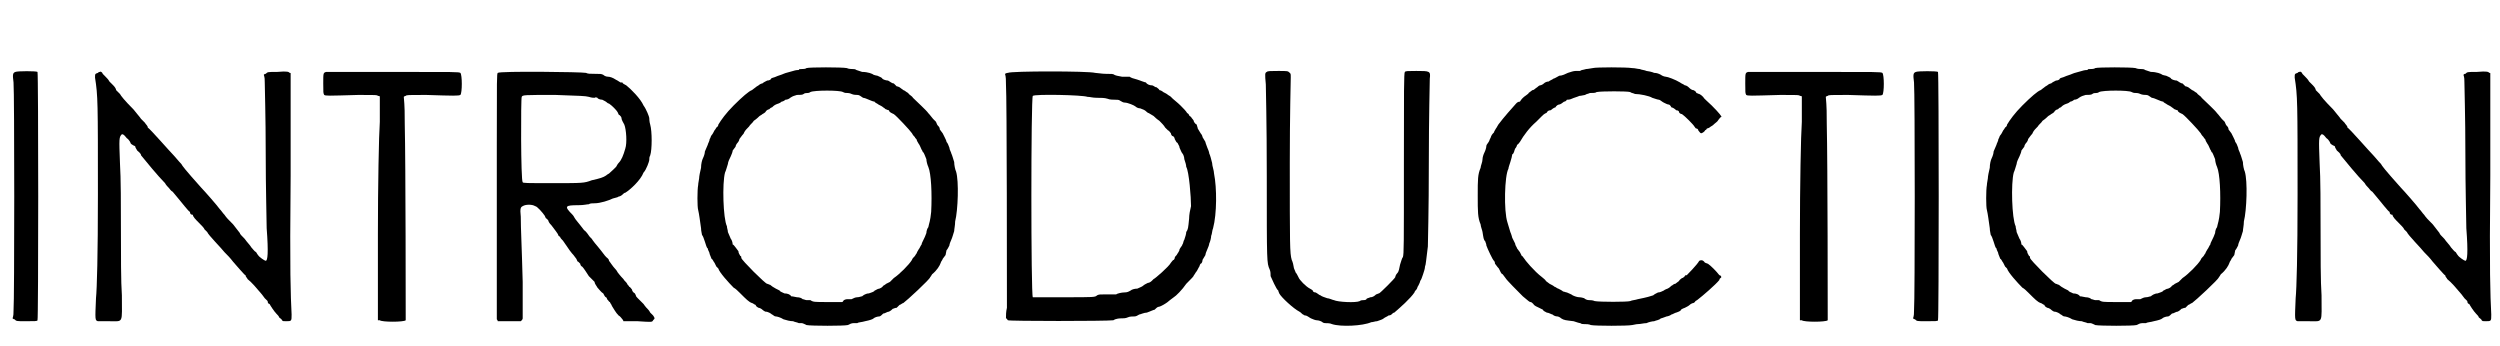 <?xml version='1.0' encoding='utf-8'?>
<svg xmlns="http://www.w3.org/2000/svg" xmlns:xlink="http://www.w3.org/1999/xlink" width="260px" height="36px" viewBox="0 0 2601 361" version="1.1">
<defs>
<path id="gl6145" d="M 13 7 C 10 8 10 10 11 18 C 12 28 12 246 11 256 C 11 259 11 261 10 264 C 11 265 12 265 12 265 C 14 267 14 267 24 267 C 33 267 36 267 36 266 C 37 265 37 9 36 7 C 35 6 15 6 13 7 z" fill="black"/><!-- width=48 height=274 -->
<path id="gl4355" d="M 12 6 C 9 7 9 7 9 11 C 12 30 12 36 12 133 C 12 196 11 231 10 241 C 9 264 9 264 12 265 C 14 265 15 265 24 265 C 39 265 37 268 37 238 C 36 225 36 194 36 170 C 36 146 36 115 35 100 C 34 74 34 73 37 70 C 38 70 39 70 42 74 C 45 76 46 79 46 79 C 46 80 48 81 48 81 C 49 82 51 82 51 83 C 51 84 52 85 53 87 C 54 88 57 90 57 92 C 61 97 75 114 82 121 C 83 123 85 125 86 126 C 87 127 88 129 90 130 C 101 143 106 150 108 151 C 108 153 109 154 111 154 C 111 156 114 159 117 162 C 120 165 123 168 123 169 C 124 170 125 171 126 172 C 127 175 141 189 144 193 C 147 196 150 199 153 203 C 155 205 158 209 160 211 C 163 214 165 217 166 217 C 166 219 168 220 168 221 C 173 225 177 230 183 237 C 184 238 185 240 186 241 C 187 242 188 243 189 244 C 189 246 190 247 191 247 C 192 249 196 255 198 257 C 199 258 201 260 201 261 C 202 262 204 263 204 264 C 205 265 205 265 208 265 C 214 265 214 265 214 258 C 213 237 212 216 213 113 C 213 78 213 42 213 7 C 213 6 213 6 212 6 C 211 5 210 4 199 5 C 189 5 189 5 187 7 C 186 7 186 7 185 8 C 186 11 186 13 186 16 C 186 21 187 52 187 90 C 187 126 188 161 188 168 C 190 194 189 202 187 202 C 186 202 180 198 179 196 C 179 196 178 195 177 193 C 175 192 174 190 172 188 C 171 186 167 182 165 179 C 162 176 160 174 160 173 C 160 173 157 169 153 164 C 148 159 146 157 144 154 C 142 152 141 150 139 148 C 137 145 123 129 120 126 C 103 107 100 103 99 101 C 96 98 93 94 91 92 C 87 88 67 65 64 63 C 64 61 62 60 61 58 C 60 57 58 55 57 54 C 55 51 52 48 49 44 C 40 35 36 30 35 28 C 34 27 33 26 33 26 C 33 26 32 25 31 24 C 31 23 30 21 28 19 C 27 18 25 16 24 15 C 23 13 21 11 19 9 C 18 8 17 7 17 7 C 17 6 15 4 14 5 C 13 5 13 5 12 6 z" fill="black"/><!-- width=220 height=272 -->
<path id="gl4106" d="M 10 75 C 7 76 7 76 7 87 C 7 97 7 97 8 99 C 10 100 10 100 44 99 C 63 99 63 99 64 100 C 65 100 66 100 66 101 C 66 110 66 118 66 127 C 65 141 64 194 64 244 C 64 274 64 304 64 334 C 65 334 66 334 66 334 C 68 336 91 336 93 334 C 93 333 93 171 92 129 C 92 120 92 111 91 101 C 92 100 93 100 93 100 C 94 99 95 99 114 99 C 144 100 148 100 150 99 C 152 97 152 78 150 76 C 148 75 146 75 81 75 C 43 75 12 75 10 75 z" fill="black"/><!-- width=158 height=342 -->
<path id="gl6146" d="M 34 29 C 33 30 33 34 33 105 C 33 147 33 204 33 233 C 33 282 33 285 33 286 C 34 287 34 288 34 288 C 39 288 42 288 46 288 C 50 288 54 288 58 288 C 58 288 58 288 59 287 C 60 286 60 285 60 285 C 60 284 60 267 60 247 C 59 208 58 192 58 179 C 57 170 58 169 60 168 C 63 166 70 166 73 168 C 75 168 81 175 83 178 C 84 180 84 181 85 181 C 86 182 87 183 87 184 C 88 186 89 187 90 188 C 93 192 97 197 97 198 C 97 198 97 199 99 200 C 99 201 101 203 102 204 C 108 213 111 217 113 219 C 114 220 115 222 116 223 C 117 225 117 226 118 226 C 118 226 119 227 120 228 C 120 229 121 231 122 231 C 124 233 127 238 129 241 C 130 242 132 244 132 244 C 133 245 134 246 135 247 C 135 249 137 251 138 253 C 140 255 142 258 144 259 C 145 261 146 263 147 263 C 147 263 148 264 148 265 C 150 267 150 268 151 268 C 151 269 153 271 153 272 C 155 275 157 279 160 282 C 162 283 163 285 164 286 C 165 287 165 288 165 288 C 171 288 175 288 180 288 C 195 289 195 289 196 287 C 198 285 198 285 196 282 C 194 280 193 279 193 279 C 193 279 192 277 191 276 C 190 275 188 273 186 270 C 184 268 181 265 180 264 C 179 263 178 262 178 261 C 178 261 177 259 177 259 C 175 258 174 256 174 255 C 173 254 172 252 171 252 C 171 251 169 250 169 249 C 168 247 166 246 165 244 C 162 241 159 237 159 237 C 159 237 158 235 157 234 C 154 231 151 226 150 225 C 150 223 148 222 147 221 C 145 219 144 217 139 211 C 133 204 132 202 132 202 C 132 202 131 201 130 200 C 129 199 127 195 124 193 C 118 185 115 182 114 180 C 114 180 113 178 112 177 C 103 168 104 167 118 167 C 124 167 127 166 129 166 C 130 165 133 165 135 165 C 141 165 150 162 154 160 C 157 159 159 159 160 158 C 161 158 163 157 164 156 C 165 155 166 154 167 154 C 172 151 183 141 186 133 C 189 130 192 121 192 120 C 192 118 192 117 193 115 C 195 109 195 90 193 83 C 192 80 192 76 192 76 C 192 75 189 67 186 63 C 183 56 173 46 168 42 C 166 41 164 40 164 39 C 163 39 163 39 162 39 C 162 39 159 37 157 36 C 154 34 151 33 149 33 C 147 33 145 32 144 31 C 142 30 141 30 135 30 C 130 30 128 30 126 29 C 122 28 36 27 34 29 M 129 54 C 132 55 134 55 135 55 C 136 54 138 55 138 55 C 138 56 141 57 143 57 C 145 58 147 59 148 60 C 148 60 149 61 150 61 C 153 63 158 68 159 70 C 160 72 160 73 161 73 C 162 74 163 75 163 76 C 163 78 165 81 166 83 C 168 88 169 102 167 108 C 165 115 163 120 160 123 C 159 124 158 126 158 126 C 158 127 151 133 150 134 C 150 134 148 135 147 136 C 144 138 141 139 132 141 C 124 144 123 144 91 144 C 64 144 60 144 60 143 C 58 142 58 55 59 54 C 60 52 61 52 94 52 C 121 53 125 53 129 54 z" fill="black"/><!-- width=204 height=295 -->
<path id="gl4352" d="M 122 8 C 121 9 118 9 117 9 C 115 9 114 9 114 10 C 113 10 111 10 108 11 C 105 12 100 13 98 14 C 96 15 92 16 90 17 C 88 18 86 18 85 19 C 85 20 83 21 81 21 C 79 22 77 23 76 24 C 75 24 73 25 72 26 C 70 27 69 28 69 28 C 68 29 66 30 65 31 C 62 32 55 38 46 47 C 38 55 33 62 30 67 C 30 69 28 70 28 70 C 28 70 27 72 26 73 C 25 75 24 77 23 78 C 22 79 22 81 21 82 C 21 84 19 87 19 88 C 18 90 17 93 16 95 C 16 97 15 100 14 102 C 13 104 12 108 12 112 C 11 116 10 121 10 123 C 10 124 9 128 9 130 C 8 135 8 153 9 156 C 10 160 11 168 12 175 C 12 178 13 181 13 182 C 14 183 15 186 16 189 C 17 192 18 196 19 196 C 19 198 21 200 21 202 C 22 204 22 205 23 207 C 24 207 25 210 26 211 C 27 213 28 215 28 215 C 28 215 29 216 30 217 C 31 221 41 232 46 237 C 48 238 50 240 53 243 C 59 249 62 252 65 253 C 66 253 68 255 69 255 C 69 256 70 257 72 258 C 73 258 75 259 76 260 C 77 261 79 262 79 262 C 82 262 85 264 86 265 C 87 265 88 267 90 267 C 91 267 95 268 98 270 C 101 271 105 272 108 272 C 110 273 112 273 114 274 C 114 274 115 274 117 274 C 118 274 120 275 122 276 C 127 277 161 277 165 276 C 167 275 169 274 171 274 C 172 274 174 274 175 274 C 176 273 180 273 183 272 C 188 271 191 270 192 269 C 193 268 196 267 198 267 C 199 267 201 265 202 264 C 204 264 206 262 208 262 C 210 261 211 260 212 259 C 213 259 214 258 216 258 C 216 258 218 256 219 255 C 220 255 222 253 223 253 C 226 251 251 228 251 226 C 251 226 252 225 253 223 C 258 219 261 214 262 211 C 262 210 264 208 264 207 C 265 206 266 204 267 203 C 267 202 268 199 268 198 C 269 197 270 195 271 193 C 271 192 272 189 273 187 C 274 185 275 181 276 178 C 276 176 277 172 277 168 C 280 156 281 126 278 116 C 277 114 276 109 276 106 C 275 103 274 99 273 97 C 273 96 271 93 271 91 C 270 88 269 86 268 85 C 268 84 267 82 266 80 C 265 78 264 76 264 76 C 263 75 262 73 261 72 C 261 70 260 69 259 68 C 258 67 258 66 257 64 C 256 63 255 62 254 61 C 253 60 251 57 249 55 C 247 52 237 43 233 39 C 232 37 229 36 228 34 C 226 33 224 31 223 31 C 222 30 220 29 219 28 C 219 28 217 27 216 27 C 216 27 214 25 213 24 C 211 24 209 22 207 21 C 205 21 202 20 201 19 C 201 18 198 17 196 16 C 195 16 192 15 192 15 C 191 14 186 12 180 12 C 177 11 174 10 174 10 C 173 9 171 9 170 9 C 169 9 166 9 164 8 C 159 7 125 7 122 8 M 160 33 C 162 34 163 34 165 34 C 165 34 167 34 169 35 C 171 36 174 36 175 36 C 177 36 178 37 181 39 C 182 39 185 40 187 41 C 189 42 192 43 193 43 C 193 44 196 45 197 46 C 199 47 201 48 202 49 C 204 50 204 51 205 51 C 205 51 207 52 208 52 C 208 54 211 55 213 56 C 216 58 230 73 232 76 C 233 78 234 79 235 80 C 235 81 237 82 237 83 C 237 84 238 85 239 87 C 240 88 241 91 242 93 C 243 94 243 96 244 96 C 244 96 246 100 247 103 C 247 105 248 109 249 111 C 252 118 253 139 252 158 C 251 168 250 169 249 174 C 248 175 247 178 247 180 C 246 183 245 185 244 187 C 243 189 242 191 242 192 C 241 193 240 196 239 197 C 238 199 237 200 237 201 C 237 201 236 202 235 204 C 234 205 232 207 232 208 C 229 213 219 223 213 227 C 211 229 210 230 209 231 C 209 231 207 232 205 233 C 204 234 202 235 202 235 C 202 235 201 237 198 238 C 196 238 194 240 193 240 C 193 241 190 242 187 243 C 184 243 181 245 180 246 C 179 246 177 247 175 247 C 173 247 171 248 169 249 C 168 249 166 249 165 249 C 164 249 163 249 161 250 C 160 251 160 252 159 252 C 154 252 149 252 144 252 C 130 252 129 252 126 250 C 125 250 123 250 122 250 C 121 250 119 249 118 249 C 117 248 115 247 112 247 C 111 247 108 246 106 246 C 105 244 102 243 99 243 C 97 242 94 241 94 240 C 94 240 92 239 90 238 C 88 237 85 235 84 234 C 83 234 82 233 81 233 C 79 233 54 208 54 206 C 54 205 54 204 53 204 C 52 202 51 201 51 199 C 50 198 49 196 48 195 C 47 194 46 192 45 192 C 45 190 44 187 43 186 C 42 184 41 181 40 179 C 40 177 39 175 39 173 C 35 165 34 128 37 117 C 38 115 39 111 40 108 C 40 106 42 102 43 100 C 44 98 45 95 45 94 C 46 93 47 91 48 90 C 48 89 49 87 50 86 C 51 85 52 83 52 82 C 53 81 54 79 55 78 C 55 78 57 76 57 75 C 58 73 60 71 62 69 C 63 67 66 65 67 63 C 70 61 72 59 73 58 C 75 57 76 56 76 56 C 76 56 78 55 79 54 C 80 52 82 51 83 51 C 84 50 85 49 86 49 C 87 48 88 47 90 46 C 92 45 94 45 96 43 C 97 43 99 42 100 41 C 102 41 104 40 105 39 C 108 37 109 37 112 36 C 115 36 118 36 119 35 C 120 34 122 34 123 34 C 123 34 125 34 126 33 C 130 31 157 31 160 33 z" fill="black"/><!-- width=288 height=283 -->
<path id="gl6147" d="M 34 6 C 33 6 33 6 31 7 C 32 10 32 14 32 18 C 33 30 33 233 33 251 C 32 255 32 259 32 262 C 33 262 33 263 34 264 C 36 265 136 265 144 264 C 147 262 151 262 153 262 C 154 262 157 262 159 261 C 161 260 164 260 166 260 C 168 260 169 259 171 258 C 172 258 176 256 179 256 C 182 255 186 253 187 253 C 188 252 190 250 191 250 C 193 250 200 246 203 243 C 204 242 206 241 207 240 C 209 239 216 232 220 226 C 226 220 228 218 228 217 C 228 217 229 216 230 214 C 231 213 232 211 233 209 C 234 208 234 206 235 205 C 236 205 237 203 237 201 C 238 199 239 198 240 196 C 240 195 241 192 242 190 C 243 188 244 185 244 184 C 245 182 246 178 246 176 C 247 174 247 170 248 168 C 252 153 252 126 249 111 C 249 108 247 103 247 100 C 246 96 245 92 244 90 C 244 89 243 86 242 84 C 241 81 240 79 240 78 C 239 76 238 75 237 73 C 237 72 236 70 235 69 C 234 67 233 66 232 64 C 232 63 231 61 231 60 C 229 59 229 58 228 57 C 228 55 226 54 225 52 C 224 51 223 51 223 50 C 223 50 222 48 221 48 C 220 46 217 43 214 40 C 211 37 207 34 206 33 C 205 32 204 31 204 31 C 204 31 203 30 201 29 C 200 28 198 27 196 26 C 195 25 193 24 192 24 C 192 23 190 22 189 21 C 187 21 186 19 184 19 C 182 19 179 18 178 16 C 177 16 172 14 169 13 C 165 12 162 11 161 10 C 160 10 157 10 153 10 C 148 9 147 9 145 8 C 144 7 142 7 136 7 C 132 7 127 6 125 6 C 118 4 37 4 34 6 M 117 31 C 120 31 122 32 127 32 C 131 32 135 32 138 33 C 140 34 144 34 146 34 C 148 34 150 34 151 35 C 153 36 154 37 156 37 C 159 37 166 40 167 41 C 168 42 170 43 172 43 C 175 44 177 45 178 46 C 178 46 180 48 181 48 C 183 49 184 50 186 51 C 187 52 189 54 192 56 C 194 58 197 61 198 63 C 199 64 201 66 201 66 C 202 66 203 68 204 69 C 204 70 205 72 206 72 C 207 72 208 74 208 75 C 209 77 210 79 211 79 C 211 80 213 82 213 84 C 214 86 215 89 216 90 C 217 91 218 94 218 96 C 219 99 220 102 220 104 C 223 109 225 136 225 145 C 224 149 223 154 223 158 C 222 168 222 169 220 172 C 220 174 219 177 218 180 C 217 181 217 184 216 185 C 216 186 214 188 213 190 C 213 192 211 194 210 196 C 209 197 208 198 208 199 C 208 199 208 200 207 201 C 206 201 205 203 204 204 C 202 208 187 221 186 221 C 186 221 185 222 184 223 C 184 223 182 225 180 225 C 178 226 176 227 175 228 C 174 229 171 230 169 231 C 166 231 163 232 162 233 C 160 234 159 235 155 235 C 153 235 148 236 147 237 C 144 237 141 237 136 237 C 130 237 129 237 127 238 C 125 240 124 240 93 240 C 70 240 61 240 60 240 C 58 238 58 31 60 30 C 62 28 112 29 117 31 z" fill="black"/><!-- width=259 height=271 -->
<path id="gl6148" d="M 12 2 C 10 3 10 4 11 15 C 11 20 12 52 12 111 C 12 202 12 201 15 208 C 16 210 16 213 16 215 C 17 217 22 229 24 230 C 24 230 24 231 25 233 C 27 237 40 249 46 252 C 48 253 49 255 50 255 C 51 256 52 256 52 256 C 54 256 56 258 58 259 C 60 260 63 261 64 261 C 66 261 69 262 70 263 C 71 264 73 264 73 264 C 75 264 78 264 80 265 C 89 268 112 267 121 263 C 123 263 125 262 127 262 C 130 261 133 260 134 259 C 135 258 138 257 139 256 C 141 256 142 255 142 255 C 143 254 144 253 145 253 C 152 247 162 238 166 232 C 166 231 168 229 168 229 C 169 228 169 226 170 225 C 171 223 172 221 172 220 C 173 219 174 216 175 213 C 176 210 177 207 177 205 C 178 203 178 199 180 184 C 180 179 181 149 181 95 C 181 51 182 12 182 9 C 183 1 182 1 168 1 C 159 1 157 1 156 2 C 155 3 155 22 155 97 C 155 185 155 191 154 195 C 153 196 152 200 151 203 C 150 207 150 210 148 212 C 147 213 146 215 146 216 C 146 217 130 233 129 233 C 128 233 127 234 126 234 C 125 235 123 237 120 237 C 118 238 116 238 116 239 C 115 240 114 240 113 240 C 112 240 110 240 109 241 C 105 243 86 242 82 240 C 81 240 77 238 75 238 C 72 237 69 236 68 235 C 67 235 65 233 63 232 C 61 232 60 231 60 230 C 59 229 57 228 57 228 C 53 226 46 219 45 216 C 44 214 43 212 42 211 C 42 210 40 207 40 205 C 40 204 39 200 38 198 C 36 191 36 183 36 96 C 36 49 37 10 37 8 C 37 4 37 4 36 3 C 34 1 34 1 24 1 C 16 1 13 1 12 2 z" fill="black"/><!-- width=192 height=288 -->
<path id="gl4354" d="M 166 7 C 165 7 161 8 159 8 C 156 9 153 9 153 10 C 151 10 150 10 148 10 C 146 10 143 11 140 12 C 138 13 134 15 131 15 C 129 16 126 18 125 18 C 124 19 121 20 120 21 C 118 21 116 22 115 23 C 114 24 112 25 111 25 C 110 25 108 27 108 27 C 106 28 105 30 103 30 C 102 31 100 32 99 33 C 99 34 98 34 97 35 C 96 36 93 37 90 42 C 88 42 87 43 86 44 C 84 46 71 61 69 64 C 67 66 66 69 65 70 C 64 72 63 73 63 74 C 62 75 61 76 60 78 C 60 79 58 82 58 83 C 57 85 55 87 55 88 C 55 90 54 93 53 95 C 52 97 51 100 51 102 C 51 105 49 109 49 111 C 46 118 46 123 46 140 C 46 157 46 163 49 170 C 49 172 51 177 51 178 C 52 184 52 186 54 188 C 54 189 55 190 55 192 C 56 195 62 208 63 208 C 63 208 64 209 64 211 C 65 212 66 214 68 216 C 69 218 70 220 70 220 C 70 220 71 222 72 222 C 73 223 74 225 75 226 C 76 228 88 240 93 245 C 99 250 100 251 101 251 C 102 251 103 252 104 253 C 105 255 108 256 110 257 C 112 258 114 259 114 259 C 114 260 116 261 118 262 C 120 262 123 264 124 264 C 125 265 127 266 129 266 C 130 266 132 267 133 268 C 136 270 138 270 146 271 C 149 272 152 273 153 273 C 154 274 156 274 157 274 C 159 274 162 274 164 275 C 169 276 202 276 207 275 C 208 275 211 274 213 274 C 216 274 219 273 222 273 C 224 272 228 271 230 271 C 232 270 235 270 237 268 C 238 268 240 267 243 266 C 244 266 247 265 248 264 C 249 264 252 262 253 262 C 256 261 258 260 258 259 C 258 259 259 258 262 257 C 264 256 266 255 267 254 C 268 253 270 252 271 252 C 271 252 273 251 273 250 C 273 250 275 249 276 248 C 280 245 294 233 298 228 C 298 226 300 226 300 225 C 300 224 299 223 298 223 C 295 219 289 213 286 211 C 285 211 284 210 283 210 C 281 207 279 207 277 208 C 275 212 264 223 264 223 C 263 223 262 223 262 224 C 261 225 260 226 259 226 C 258 227 256 228 256 229 C 255 230 253 231 252 232 C 250 232 249 234 248 234 C 247 235 246 236 244 237 C 244 237 241 238 240 239 C 238 240 236 241 234 241 C 232 242 230 243 229 244 C 226 245 223 246 213 248 C 210 249 207 249 205 250 C 202 251 173 251 168 250 C 166 249 163 249 162 249 C 160 249 158 248 157 247 C 157 247 154 246 152 246 C 150 246 147 245 145 244 C 144 243 141 242 139 241 C 138 241 136 240 135 240 C 134 239 132 238 130 237 C 129 237 127 235 126 235 C 125 234 123 233 121 232 C 120 231 118 230 117 229 C 117 228 114 226 113 225 C 105 219 95 207 94 205 C 93 204 93 203 92 203 C 92 203 91 201 90 199 C 89 198 88 196 87 195 C 87 194 85 192 85 190 C 84 188 83 186 82 184 C 82 184 81 180 80 178 C 79 175 78 171 77 168 C 73 156 74 119 78 112 C 78 111 79 108 80 105 C 81 102 82 98 82 97 C 84 96 84 93 85 91 C 86 90 87 88 87 87 C 88 87 89 85 90 84 C 94 77 100 69 107 63 C 109 61 112 58 113 57 C 114 56 115 55 117 54 C 118 54 118 53 119 52 C 119 52 120 51 122 51 C 123 50 126 48 127 48 C 128 46 130 45 131 45 C 132 45 135 43 136 42 C 138 42 139 40 139 40 C 140 40 142 40 144 39 C 146 38 150 37 152 36 C 154 36 157 35 158 35 C 159 34 161 34 163 33 C 166 33 169 33 170 32 C 175 31 202 31 205 32 C 206 33 208 33 210 34 C 215 34 225 36 228 38 C 231 39 234 40 235 40 C 236 40 238 42 240 43 C 242 44 244 45 245 45 C 246 45 247 46 248 48 C 249 48 251 49 253 51 C 255 51 256 52 256 53 C 256 54 258 55 259 55 C 262 57 271 66 272 68 C 273 69 273 70 274 70 C 275 70 276 71 276 72 C 277 73 278 75 279 75 C 280 75 283 73 283 72 C 283 72 285 71 285 70 C 286 70 288 69 289 68 C 291 67 292 66 293 65 C 294 64 296 63 297 61 C 298 60 299 58 300 58 C 301 58 298 54 290 46 C 286 42 282 39 281 37 C 280 36 279 35 277 34 C 276 34 275 33 274 33 C 274 32 273 31 271 30 C 269 30 267 28 267 28 C 266 27 264 25 262 25 C 261 24 258 23 257 22 C 252 19 244 16 242 16 C 241 16 238 15 237 14 C 235 13 233 12 230 12 C 228 11 223 10 222 10 C 220 9 217 9 215 8 C 213 8 210 7 207 7 C 201 6 169 6 166 7 z" fill="black"/><!-- width=308 height=283 -->
<path id="gl4106" d="M 10 75 C 7 76 7 76 7 87 C 7 97 7 97 8 99 C 10 100 10 100 44 99 C 63 99 63 99 64 100 C 65 100 66 100 66 101 C 66 110 66 118 66 127 C 65 141 64 194 64 244 C 64 274 64 304 64 334 C 65 334 66 334 66 334 C 68 336 91 336 93 334 C 93 333 93 171 92 129 C 92 120 92 111 91 101 C 92 100 93 100 93 100 C 94 99 95 99 114 99 C 144 100 148 100 150 99 C 152 97 152 78 150 76 C 148 75 146 75 81 75 C 43 75 12 75 10 75 z" fill="black"/><!-- width=158 height=342 -->
<path id="gl6145" d="M 13 7 C 10 8 10 10 11 18 C 12 28 12 246 11 256 C 11 259 11 261 10 264 C 11 265 12 265 12 265 C 14 267 14 267 24 267 C 33 267 36 267 36 266 C 37 265 37 9 36 7 C 35 6 15 6 13 7 z" fill="black"/><!-- width=48 height=274 -->
<path id="gl4352" d="M 122 8 C 121 9 118 9 117 9 C 115 9 114 9 114 10 C 113 10 111 10 108 11 C 105 12 100 13 98 14 C 96 15 92 16 90 17 C 88 18 86 18 85 19 C 85 20 83 21 81 21 C 79 22 77 23 76 24 C 75 24 73 25 72 26 C 70 27 69 28 69 28 C 68 29 66 30 65 31 C 62 32 55 38 46 47 C 38 55 33 62 30 67 C 30 69 28 70 28 70 C 28 70 27 72 26 73 C 25 75 24 77 23 78 C 22 79 22 81 21 82 C 21 84 19 87 19 88 C 18 90 17 93 16 95 C 16 97 15 100 14 102 C 13 104 12 108 12 112 C 11 116 10 121 10 123 C 10 124 9 128 9 130 C 8 135 8 153 9 156 C 10 160 11 168 12 175 C 12 178 13 181 13 182 C 14 183 15 186 16 189 C 17 192 18 196 19 196 C 19 198 21 200 21 202 C 22 204 22 205 23 207 C 24 207 25 210 26 211 C 27 213 28 215 28 215 C 28 215 29 216 30 217 C 31 221 41 232 46 237 C 48 238 50 240 53 243 C 59 249 62 252 65 253 C 66 253 68 255 69 255 C 69 256 70 257 72 258 C 73 258 75 259 76 260 C 77 261 79 262 79 262 C 82 262 85 264 86 265 C 87 265 88 267 90 267 C 91 267 95 268 98 270 C 101 271 105 272 108 272 C 110 273 112 273 114 274 C 114 274 115 274 117 274 C 118 274 120 275 122 276 C 127 277 161 277 165 276 C 167 275 169 274 171 274 C 172 274 174 274 175 274 C 176 273 180 273 183 272 C 188 271 191 270 192 269 C 193 268 196 267 198 267 C 199 267 201 265 202 264 C 204 264 206 262 208 262 C 210 261 211 260 212 259 C 213 259 214 258 216 258 C 216 258 218 256 219 255 C 220 255 222 253 223 253 C 226 251 251 228 251 226 C 251 226 252 225 253 223 C 258 219 261 214 262 211 C 262 210 264 208 264 207 C 265 206 266 204 267 203 C 267 202 268 199 268 198 C 269 197 270 195 271 193 C 271 192 272 189 273 187 C 274 185 275 181 276 178 C 276 176 277 172 277 168 C 280 156 281 126 278 116 C 277 114 276 109 276 106 C 275 103 274 99 273 97 C 273 96 271 93 271 91 C 270 88 269 86 268 85 C 268 84 267 82 266 80 C 265 78 264 76 264 76 C 263 75 262 73 261 72 C 261 70 260 69 259 68 C 258 67 258 66 257 64 C 256 63 255 62 254 61 C 253 60 251 57 249 55 C 247 52 237 43 233 39 C 232 37 229 36 228 34 C 226 33 224 31 223 31 C 222 30 220 29 219 28 C 219 28 217 27 216 27 C 216 27 214 25 213 24 C 211 24 209 22 207 21 C 205 21 202 20 201 19 C 201 18 198 17 196 16 C 195 16 192 15 192 15 C 191 14 186 12 180 12 C 177 11 174 10 174 10 C 173 9 171 9 170 9 C 169 9 166 9 164 8 C 159 7 125 7 122 8 M 160 33 C 162 34 163 34 165 34 C 165 34 167 34 169 35 C 171 36 174 36 175 36 C 177 36 178 37 181 39 C 182 39 185 40 187 41 C 189 42 192 43 193 43 C 193 44 196 45 197 46 C 199 47 201 48 202 49 C 204 50 204 51 205 51 C 205 51 207 52 208 52 C 208 54 211 55 213 56 C 216 58 230 73 232 76 C 233 78 234 79 235 80 C 235 81 237 82 237 83 C 237 84 238 85 239 87 C 240 88 241 91 242 93 C 243 94 243 96 244 96 C 244 96 246 100 247 103 C 247 105 248 109 249 111 C 252 118 253 139 252 158 C 251 168 250 169 249 174 C 248 175 247 178 247 180 C 246 183 245 185 244 187 C 243 189 242 191 242 192 C 241 193 240 196 239 197 C 238 199 237 200 237 201 C 237 201 236 202 235 204 C 234 205 232 207 232 208 C 229 213 219 223 213 227 C 211 229 210 230 209 231 C 209 231 207 232 205 233 C 204 234 202 235 202 235 C 202 235 201 237 198 238 C 196 238 194 240 193 240 C 193 241 190 242 187 243 C 184 243 181 245 180 246 C 179 246 177 247 175 247 C 173 247 171 248 169 249 C 168 249 166 249 165 249 C 164 249 163 249 161 250 C 160 251 160 252 159 252 C 154 252 149 252 144 252 C 130 252 129 252 126 250 C 125 250 123 250 122 250 C 121 250 119 249 118 249 C 117 248 115 247 112 247 C 111 247 108 246 106 246 C 105 244 102 243 99 243 C 97 242 94 241 94 240 C 94 240 92 239 90 238 C 88 237 85 235 84 234 C 83 234 82 233 81 233 C 79 233 54 208 54 206 C 54 205 54 204 53 204 C 52 202 51 201 51 199 C 50 198 49 196 48 195 C 47 194 46 192 45 192 C 45 190 44 187 43 186 C 42 184 41 181 40 179 C 40 177 39 175 39 173 C 35 165 34 128 37 117 C 38 115 39 111 40 108 C 40 106 42 102 43 100 C 44 98 45 95 45 94 C 46 93 47 91 48 90 C 48 89 49 87 50 86 C 51 85 52 83 52 82 C 53 81 54 79 55 78 C 55 78 57 76 57 75 C 58 73 60 71 62 69 C 63 67 66 65 67 63 C 70 61 72 59 73 58 C 75 57 76 56 76 56 C 76 56 78 55 79 54 C 80 52 82 51 83 51 C 84 50 85 49 86 49 C 87 48 88 47 90 46 C 92 45 94 45 96 43 C 97 43 99 42 100 41 C 102 41 104 40 105 39 C 108 37 109 37 112 36 C 115 36 118 36 119 35 C 120 34 122 34 123 34 C 123 34 125 34 126 33 C 130 31 157 31 160 33 z" fill="black"/><!-- width=288 height=283 -->
<path id="gl4355" d="M 12 6 C 9 7 9 7 9 11 C 12 30 12 36 12 133 C 12 196 11 231 10 241 C 9 264 9 264 12 265 C 14 265 15 265 24 265 C 39 265 37 268 37 238 C 36 225 36 194 36 170 C 36 146 36 115 35 100 C 34 74 34 73 37 70 C 38 70 39 70 42 74 C 45 76 46 79 46 79 C 46 80 48 81 48 81 C 49 82 51 82 51 83 C 51 84 52 85 53 87 C 54 88 57 90 57 92 C 61 97 75 114 82 121 C 83 123 85 125 86 126 C 87 127 88 129 90 130 C 101 143 106 150 108 151 C 108 153 109 154 111 154 C 111 156 114 159 117 162 C 120 165 123 168 123 169 C 124 170 125 171 126 172 C 127 175 141 189 144 193 C 147 196 150 199 153 203 C 155 205 158 209 160 211 C 163 214 165 217 166 217 C 166 219 168 220 168 221 C 173 225 177 230 183 237 C 184 238 185 240 186 241 C 187 242 188 243 189 244 C 189 246 190 247 191 247 C 192 249 196 255 198 257 C 199 258 201 260 201 261 C 202 262 204 263 204 264 C 205 265 205 265 208 265 C 214 265 214 265 214 258 C 213 237 212 216 213 113 C 213 78 213 42 213 7 C 213 6 213 6 212 6 C 211 5 210 4 199 5 C 189 5 189 5 187 7 C 186 7 186 7 185 8 C 186 11 186 13 186 16 C 186 21 187 52 187 90 C 187 126 188 161 188 168 C 190 194 189 202 187 202 C 186 202 180 198 179 196 C 179 196 178 195 177 193 C 175 192 174 190 172 188 C 171 186 167 182 165 179 C 162 176 160 174 160 173 C 160 173 157 169 153 164 C 148 159 146 157 144 154 C 142 152 141 150 139 148 C 137 145 123 129 120 126 C 103 107 100 103 99 101 C 96 98 93 94 91 92 C 87 88 67 65 64 63 C 64 61 62 60 61 58 C 60 57 58 55 57 54 C 55 51 52 48 49 44 C 40 35 36 30 35 28 C 34 27 33 26 33 26 C 33 26 32 25 31 24 C 31 23 30 21 28 19 C 27 18 25 16 24 15 C 23 13 21 11 19 9 C 18 8 17 7 17 7 C 17 6 15 4 14 5 C 13 5 13 5 12 6 z" fill="black"/><!-- width=220 height=272 -->
</defs>
<use xlink:href="#gl6145" x="0" y="68"/>
<use xlink:href="#gl4355" x="87" y="70"/>
<use xlink:href="#gl4106" x="327" y="0"/>
<use xlink:href="#gl6146" x="482" y="47"/>
<use xlink:href="#gl4352" x="716" y="63"/>
<use xlink:href="#gl6147" x="1014" y="70"/>
<use xlink:href="#gl6148" x="1306" y="73"/>
<use xlink:href="#gl4354" x="1492" y="64"/>
<use xlink:href="#gl4106" x="1810" y="0"/>
<use xlink:href="#gl6145" x="1982" y="68"/>
<use xlink:href="#gl4352" x="2060" y="63"/>
<use xlink:href="#gl4355" x="2381" y="70"/>
</svg>
